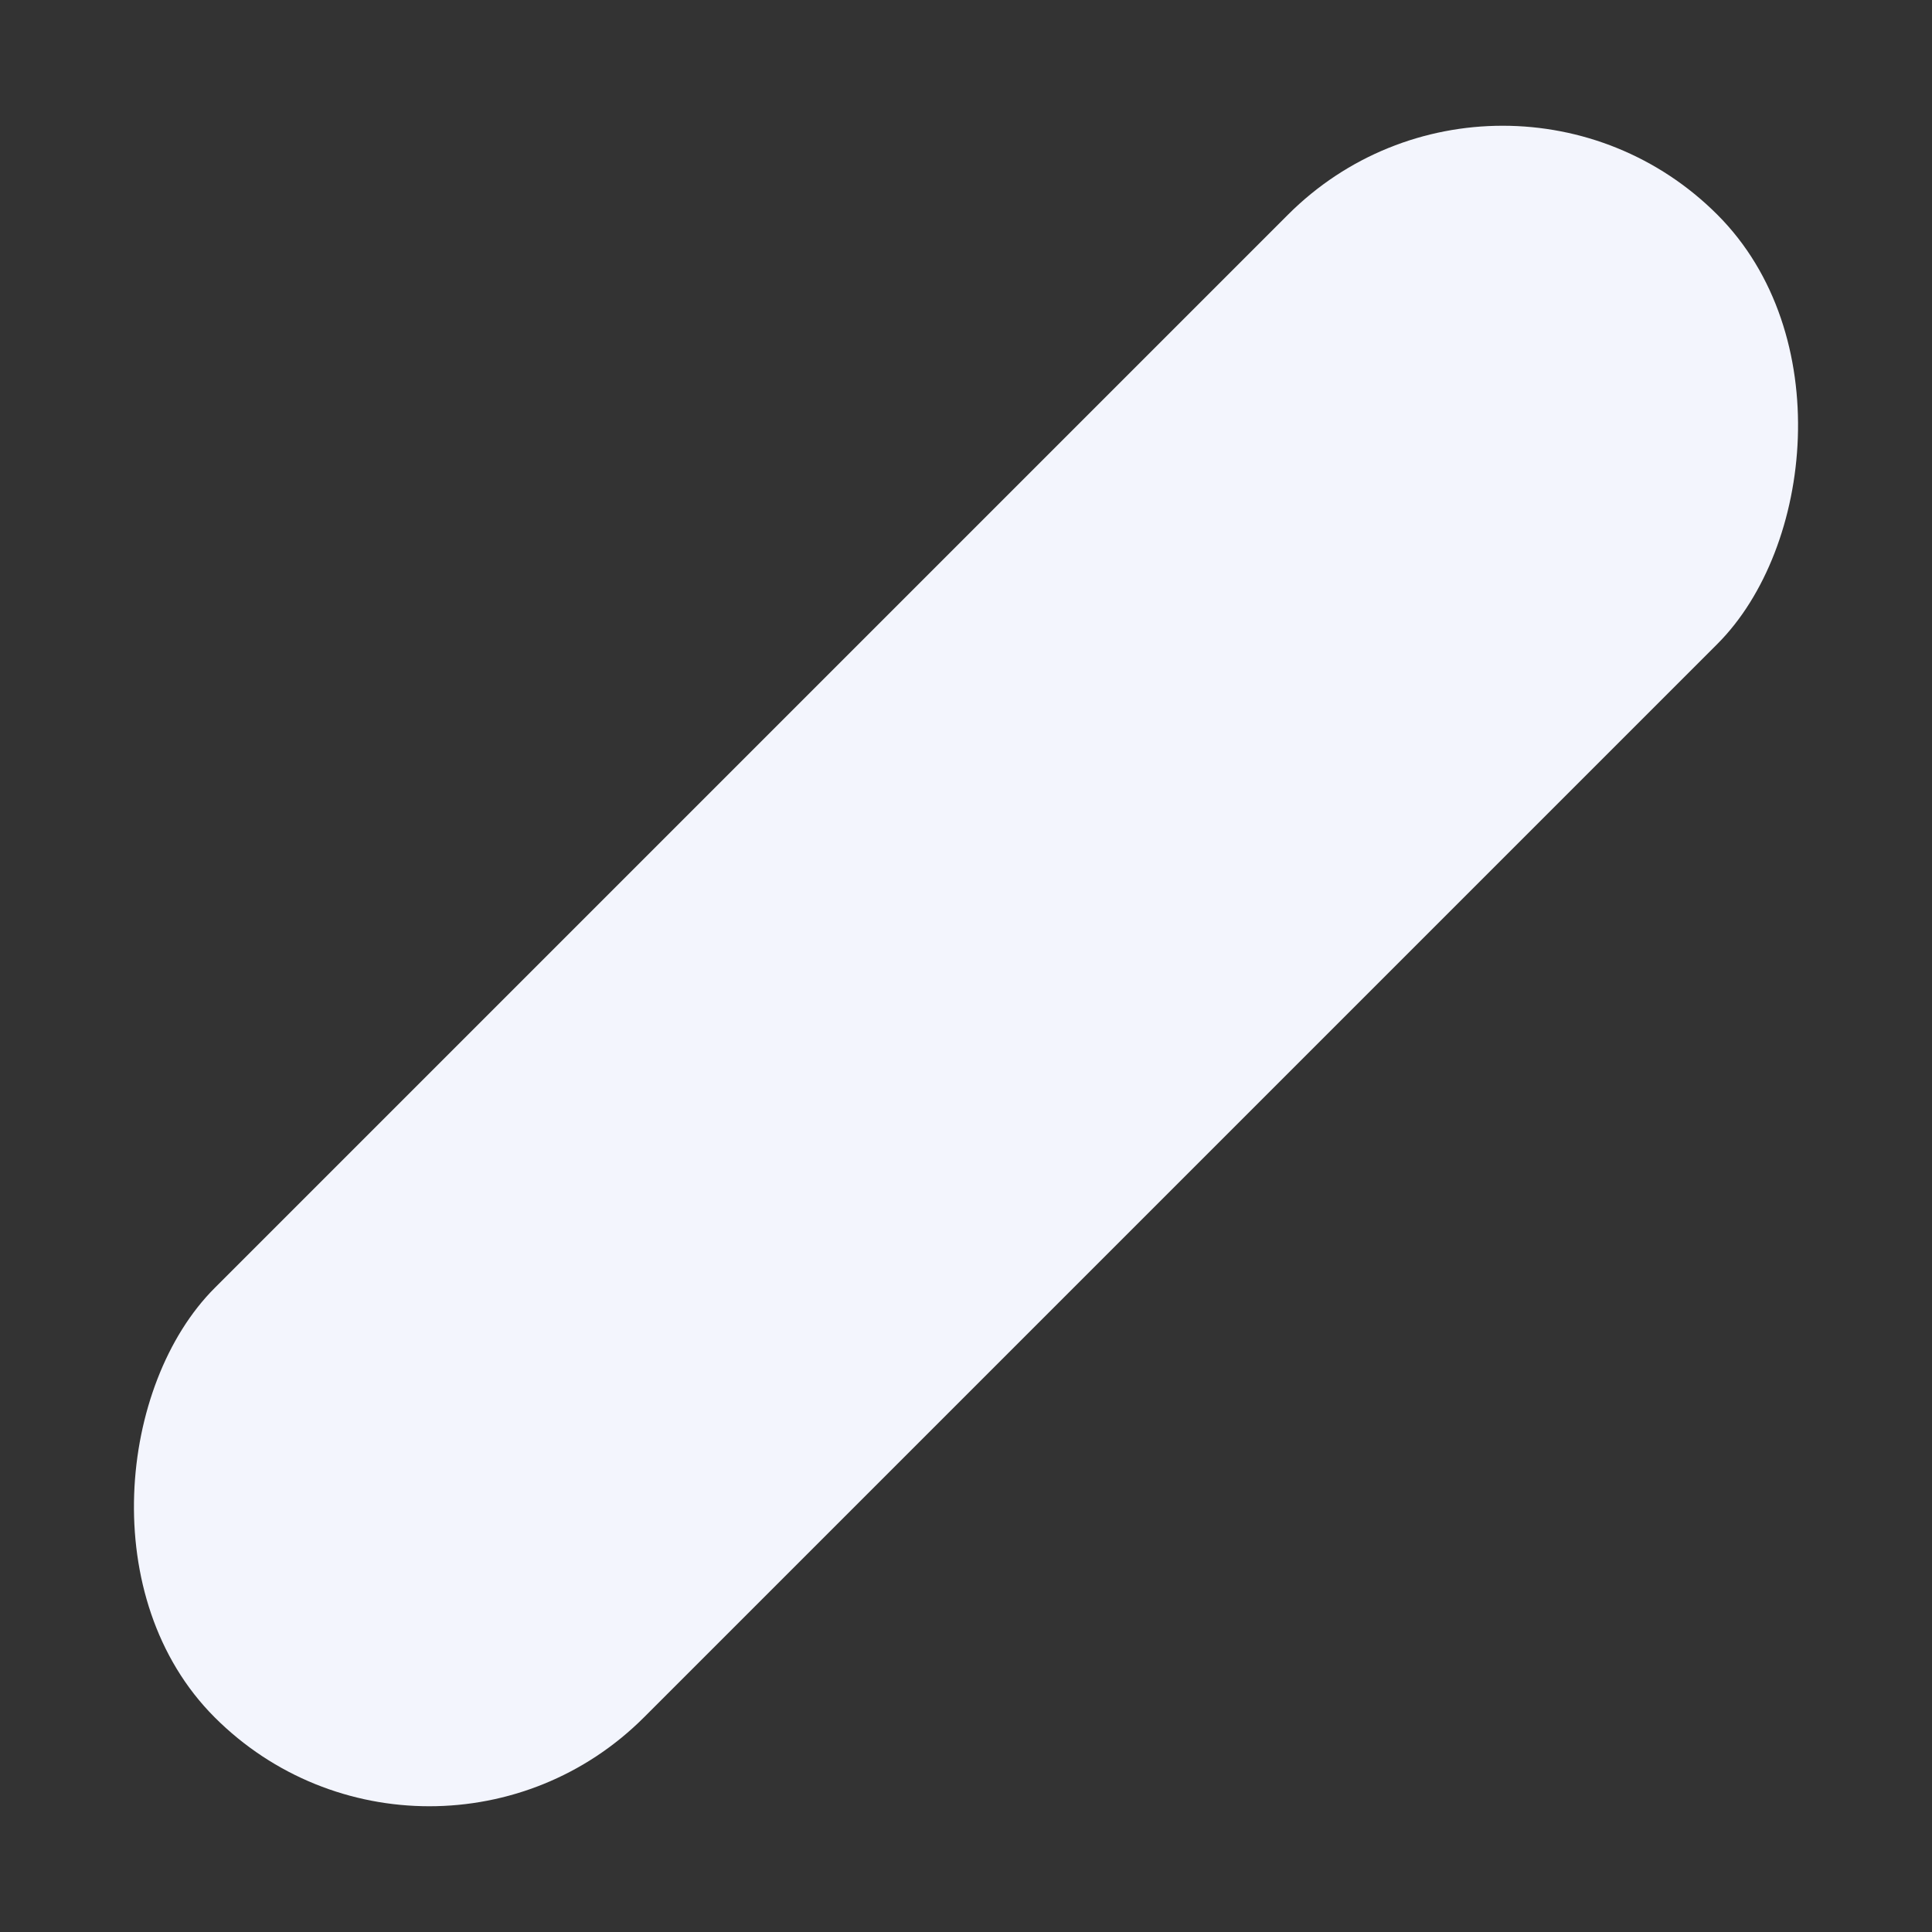 <svg xmlns="http://www.w3.org/2000/svg" width="2545.584" height="2545.584" viewBox="0 0 2545.584 2545.584"><rect x="0" y="0" width="2545.584" height="2545.584" fill="#333333" stroke="none"/><rect width="800" height="2800" rx="400" transform="translate(1979.899) rotate(45)" fill="#f3f5fd"/></svg>